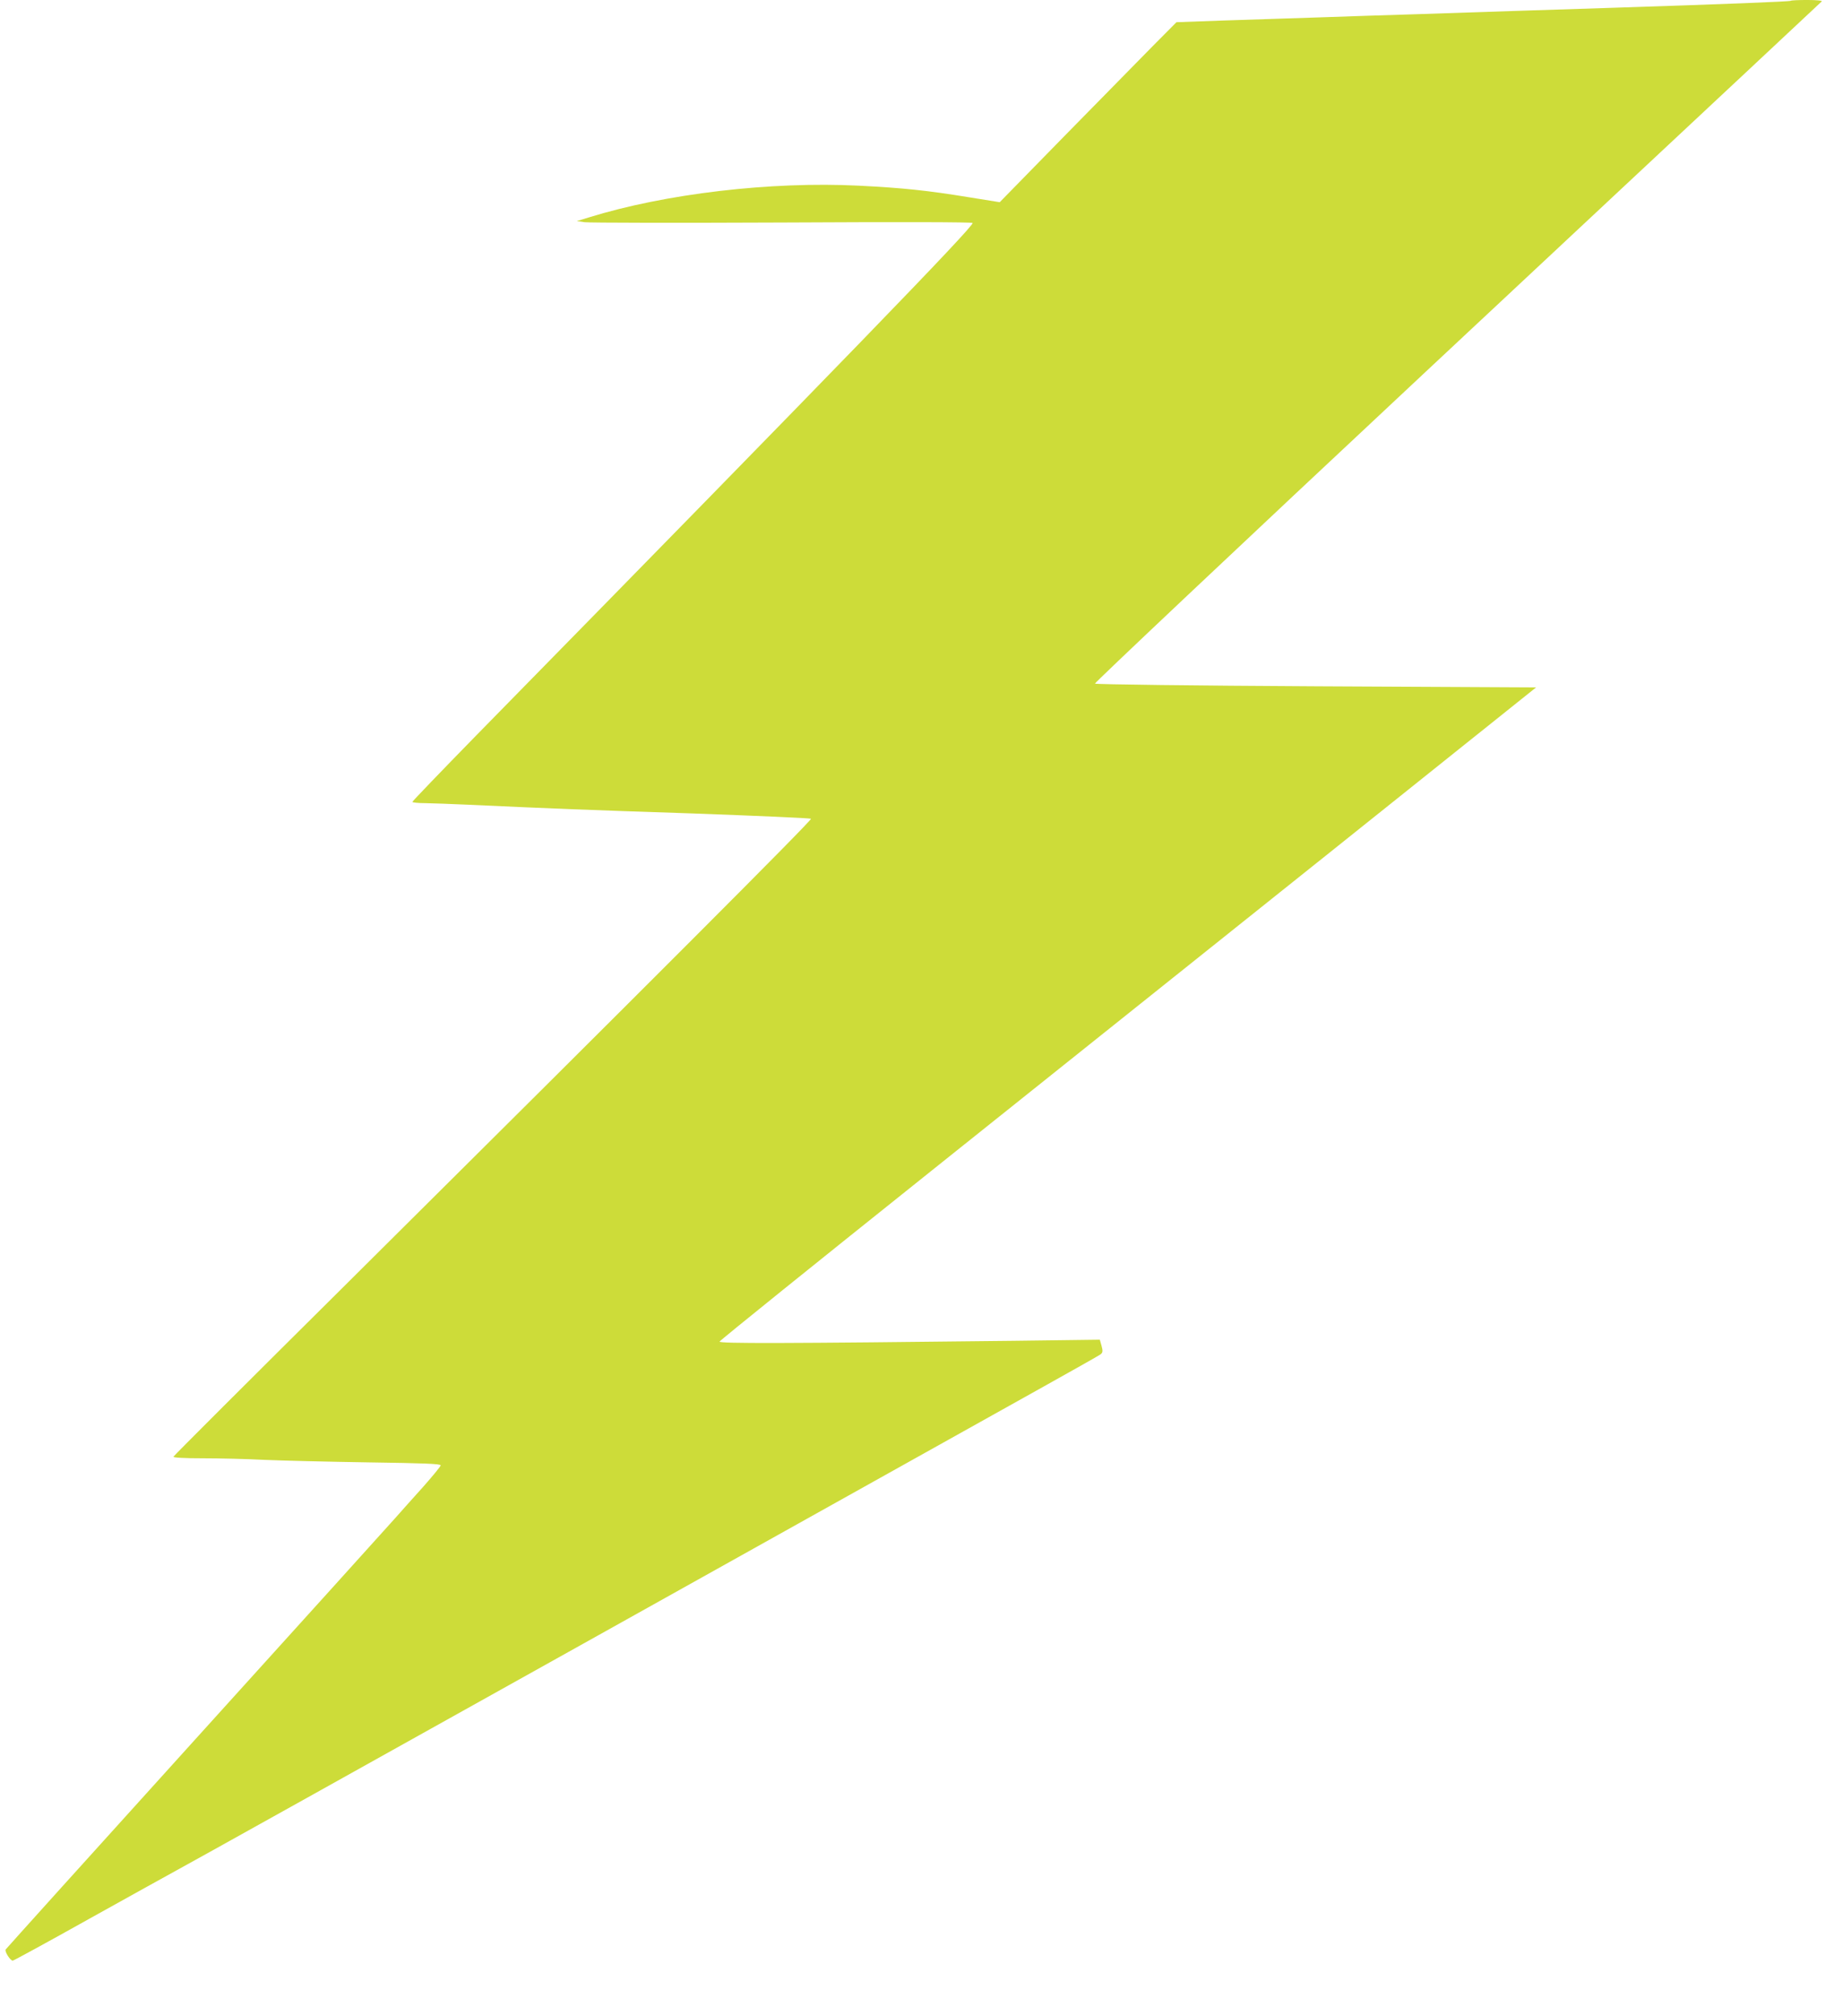 <?xml version="1.0" standalone="no"?>
<!DOCTYPE svg PUBLIC "-//W3C//DTD SVG 20010904//EN"
 "http://www.w3.org/TR/2001/REC-SVG-20010904/DTD/svg10.dtd">
<svg version="1.0" xmlns="http://www.w3.org/2000/svg"
 width="1171pt" height="1280pt" viewBox="0 0 1171 1280"
 preserveAspectRatio="xMidYMid meet">
<g transform="translate(0,1280) scale(0.1,-0.1)"
fill="#cddc39" stroke="none">
<path d="M11378 12795 c-5 -5 -408 -21 -1148 -45 -179 -6 -458 -15 -620 -20
-162 -5 -433 -14 -602 -20 -170 -5 -445 -14 -613 -20 -168 -5 -443 -15 -612
-20 l-308 -11 -151 -152 c-82 -84 -335 -341 -561 -571 l-411 -420 -199 32
c-257 42 -416 59 -697 73 -558 28 -1230 -51 -1716 -202 l-75 -23 50 -7 c28 -4
593 -5 1257 -2 748 4 1208 3 1208 -3 0 -29 -824 -879 -3163 -3263 -218 -223
-397 -409 -397 -413 0 -4 37 -8 83 -8 45 -1 168 -5 272 -10 548 -25 720 -32
1415 -55 415 -15 758 -30 763 -34 8 -8 -1059 -1075 -2958 -2960 -600 -595
-1092 -1086 -1093 -1091 -2 -6 67 -10 185 -10 104 0 281 -4 393 -10 113 -5
411 -12 663 -16 351 -5 457 -9 457 -19 0 -6 -51 -68 -112 -137 -62 -69 -142
-158 -178 -199 -36 -41 -606 -671 -1266 -1400 -661 -730 -1204 -1332 -1208
-1338 -8 -12 29 -71 45 -71 5 0 222 118 481 263 260 145 512 284 559 310 48
25 1252 696 2675 1490 3312 1848 3187 1778 3201 1791 10 9 10 21 2 50 l-11 39
-546 -7 c-1464 -17 -1874 -18 -1870 -5 3 8 609 496 1349 1087 739 590 1905
1521 2592 2070 l1247 997 -1397 7 c-768 4 -1401 12 -1406 17 -4 4 905 862
2098 1977 2243 2096 2505 2340 2520 2355 5 5 -31 9 -91 9 -56 0 -103 -2 -106
-5z"/>
</g>
</svg>
